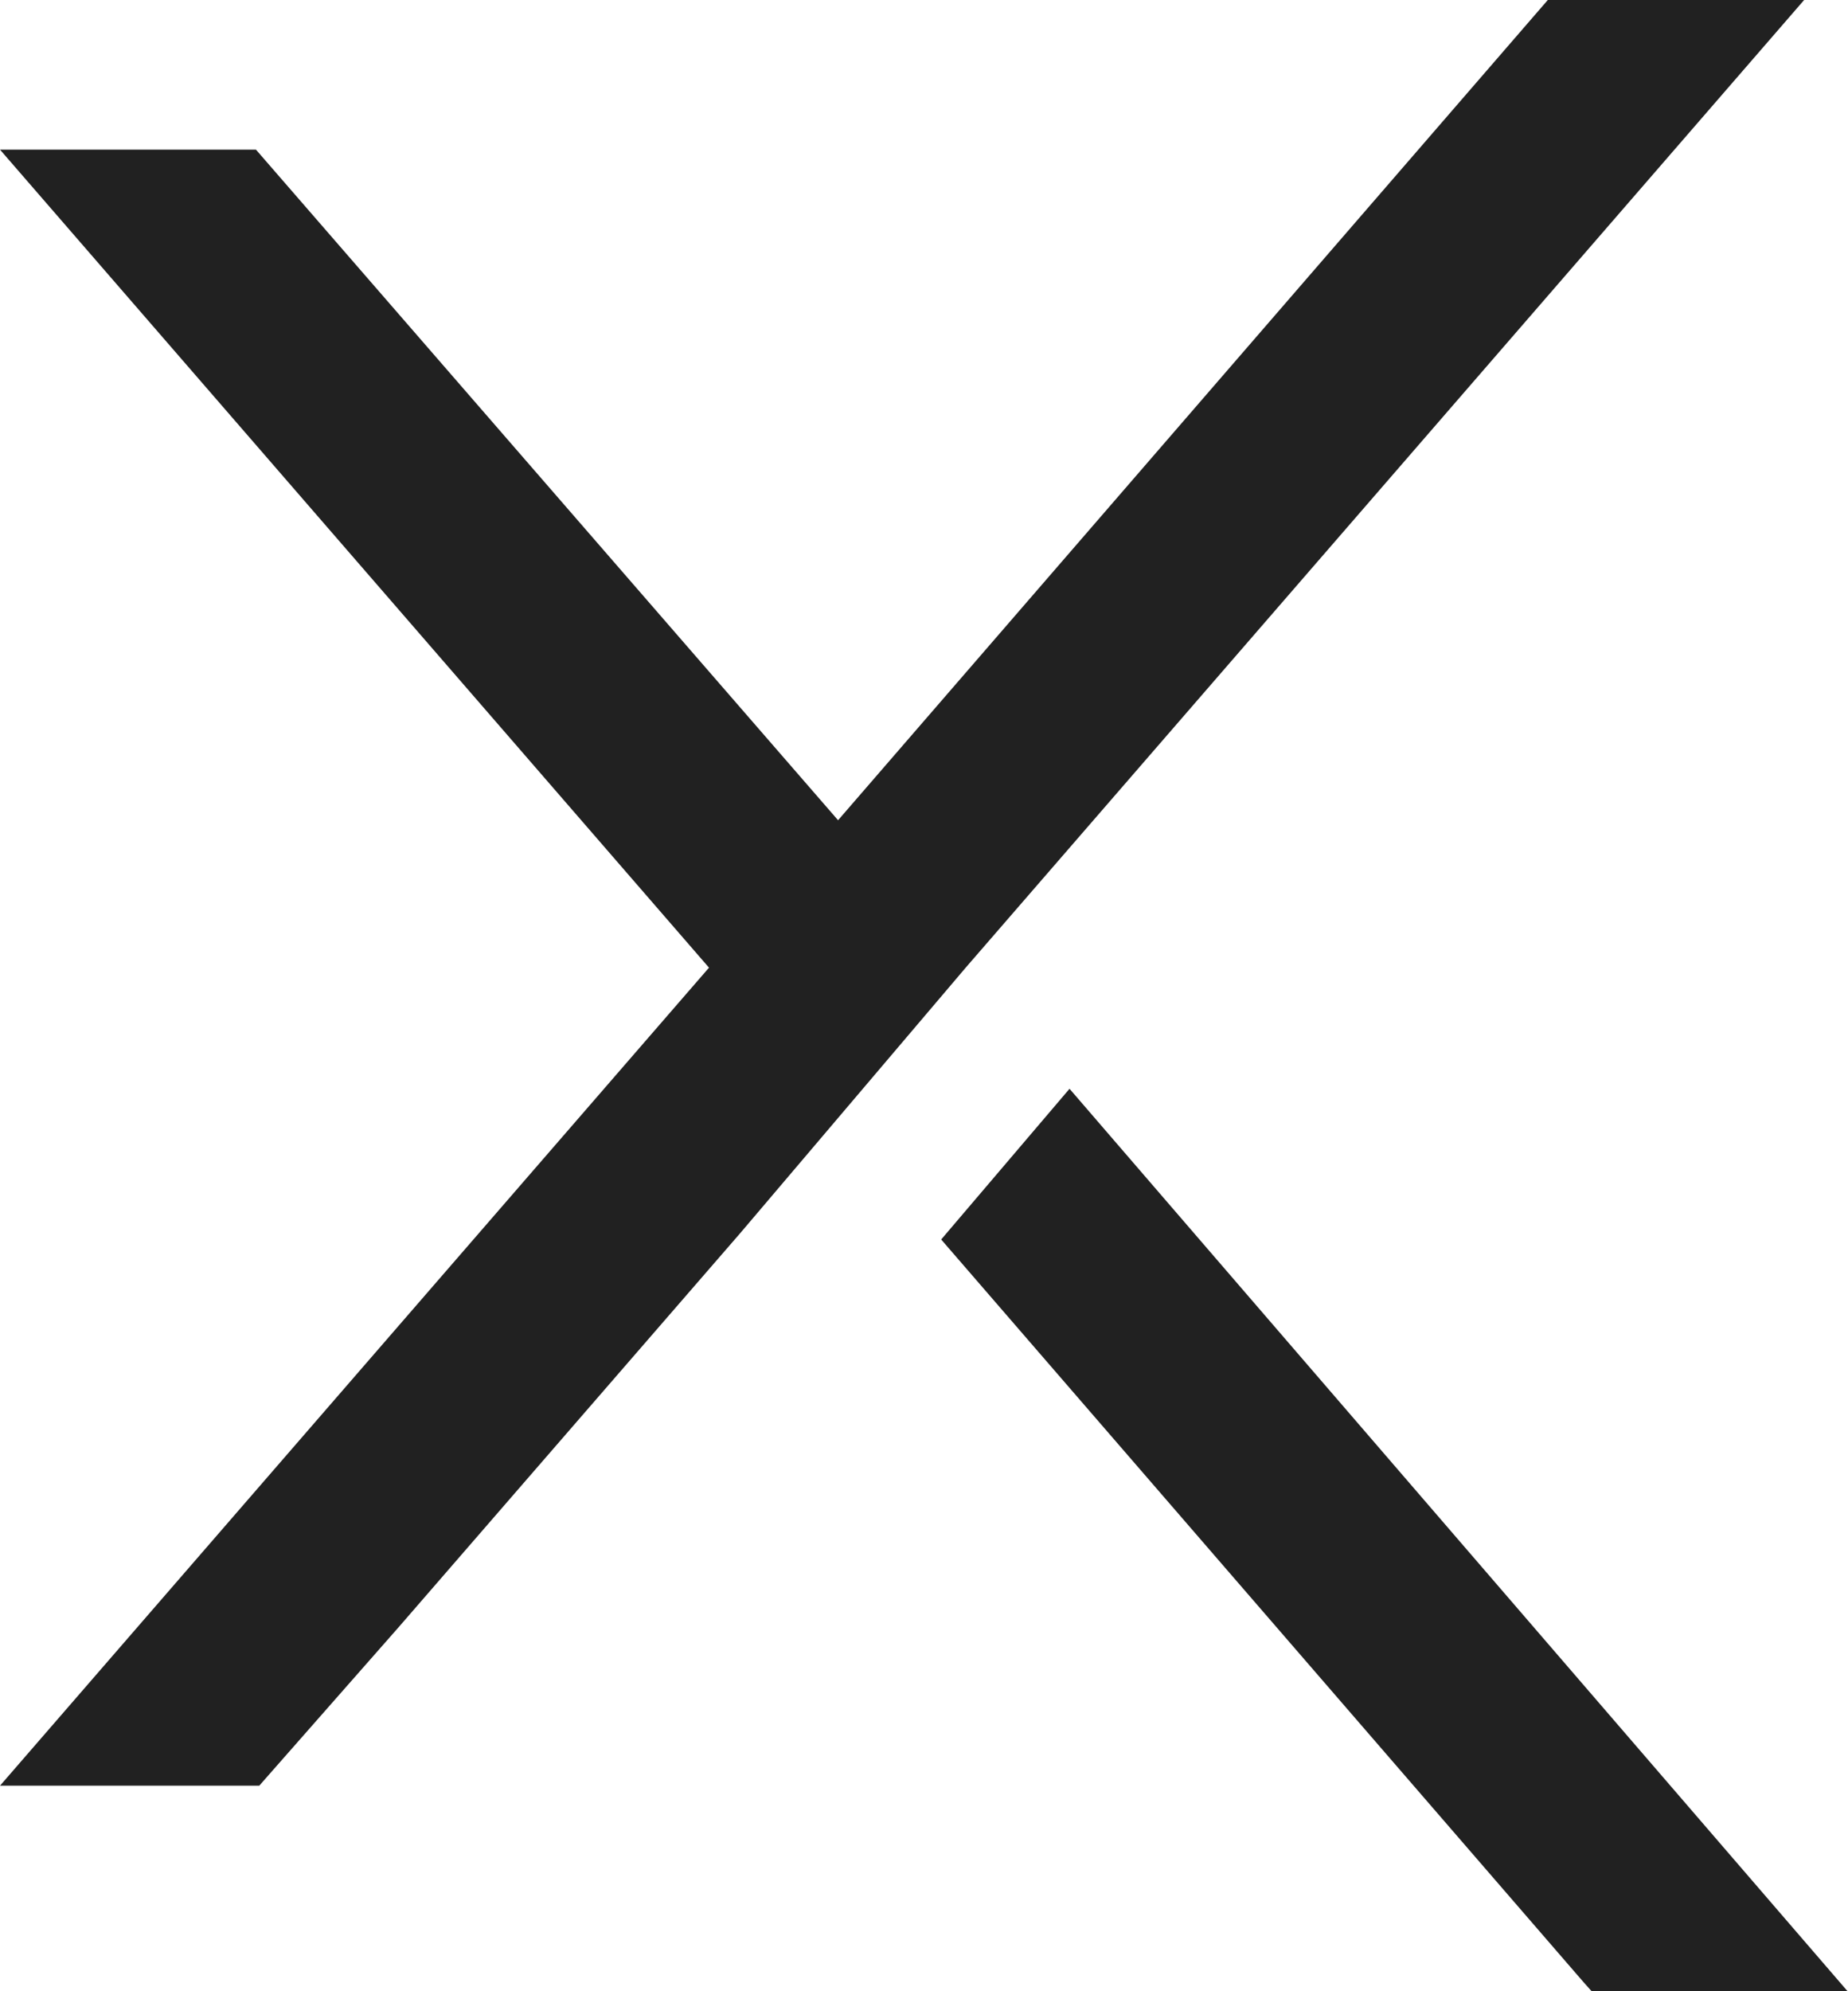 <svg id="Layer_1" data-name="Layer 1" xmlns="http://www.w3.org/2000/svg" width="50.54" height="54.43" viewBox="0 0 50.54 54.43">
  <defs>
    <style>
      .cls-1 {
        fill: #212121;
      }
    </style>
  </defs>
  <g id="Grupo_1883" data-name="Grupo 1883">
    <g id="Grupo_1239" data-name="Grupo 1239">
      <path id="Trazado_854" data-name="Trazado 854" class="cls-1" d="M45.33.44,25.92,22.86,10,4.53H3L22.39,26.89,3,49.25h7.09l3.81-4.33,9.35-10.78,6.16-7.25h0L52.34.44Z" transform="translate(-3 -0.44)"/>
    </g>
    <g id="Grupo_1240" data-name="Grupo 1240">
      <path id="Trazado_855" data-name="Trazado 855" class="cls-1" d="M28.74,34.32,46.29,54.6l.24.27h7L32.25,30.2Z" transform="translate(-3 -0.44)"/>
    </g>
  </g>
</svg>
